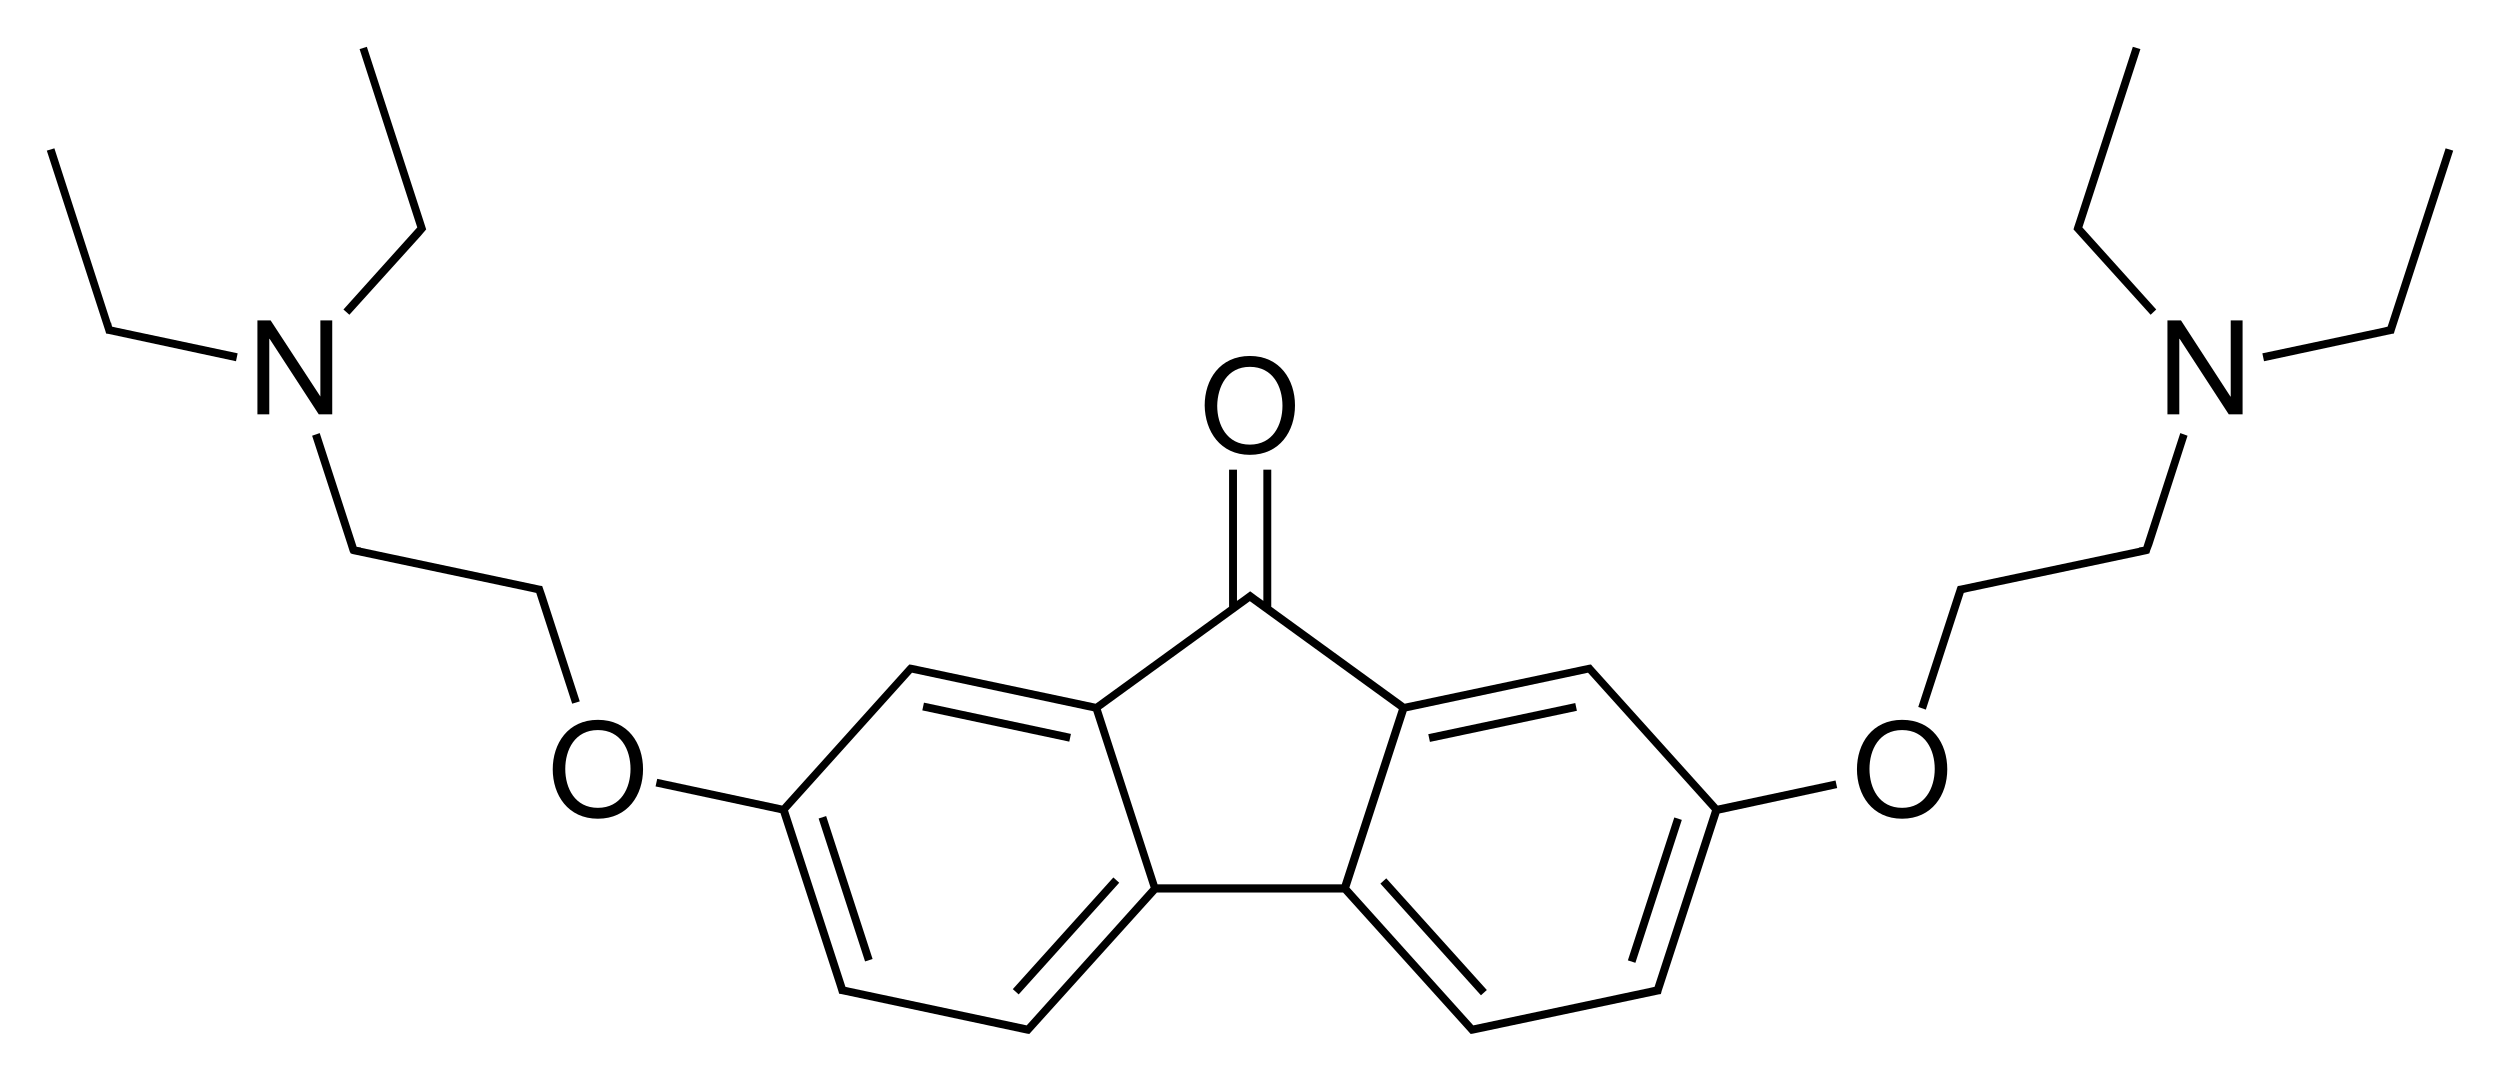 <?xml version="1.0" encoding="utf-8"?>
<!-- Generator: Adobe Illustrator 19.2.1, SVG Export Plug-In . SVG Version: 6.00 Build 0)  -->
<svg version="1.1" id="Слой_1" xmlns="http://www.w3.org/2000/svg" xmlns:xlink="http://www.w3.org/1999/xlink" x="0px" y="0px"
	 viewBox="0 0 758.5 327.9" style="enable-background:new 0 0 758.5 327.9;" xml:space="preserve">
<g>
	<rect x="301.1" y="196.2" transform="matrix(0.208 -0.978 0.978 0.208 25.316 469.198)" width="2.4" height="45.6"/>
	<rect x="255.3" y="247" transform="matrix(0.951 -0.309 0.309 0.951 -70.742 92.325)" width="2.4" height="45.6"/>
	<rect x="300.7" y="282.9" transform="matrix(0.669 -0.743 0.743 0.669 -104.081 334.261)" width="45.6" height="2.4"/>
	<rect x="433.8" y="261.3" transform="matrix(0.743 -0.669 0.669 0.743 -78.313 364.158)" width="2.4" height="45.6"/>
	<rect x="479.1" y="268.6" transform="matrix(0.309 -0.951 0.951 0.309 90.413 664.005)" width="45.6" height="2.4"/>
	<rect x="433.3" y="217.8" transform="matrix(0.978 -0.207 0.207 0.978 -35.512 99.431)" width="45.6" height="2.4"/>
	<path d="M557.4,239.1l-0.5-2.3l-35.7,7.6l-38-42.2l-0.5-0.6l-0.7,0.1v0l0,0l-1.9,0.4l0,0l-53.9,11.4l-40.5-29.4v-41.6h-2.4v39.8
		l-1.7-1.2l0,0l-2.3-1.7l-2.3,1.7l0,0l-1.7,1.2v-39.8h-2.4v41.6l-40.5,29.4l-53.9-11.4l0,0l-1.9-0.4l0,0l0,0l-0.7-0.1l-0.5,0.5
		l-38.1,42.3l-37.9-8.1l-0.5,2.3l37.9,8.1l17,52.2l0,0l0.6,1.9l0,0h0l0.2,0.7l0.7,0.1l54.4,11.6l0,0l1.9,0.4l0,0l0,0l0.7,0.1l1.8-2
		l0,0l36.9-40.9h56.5l36.9,40.9l0,0l1.8,2l0.7-0.1v0l0,0l1.9-0.4l0,0l54.4-11.5l0.7-0.1l0.2-0.7l0,0l0-0.1l0.6-1.8l0,0l17-52.2
		L557.4,239.1z M502,299.4l-1.3,0.3l0,0L447,311.1l-37.6-41.8l17.4-53.5l55-11.7l0.9,1l0,0l36.7,40.8L502,299.4z M256.5,299.4
		l-17.4-53.5l36.7-40.8l0,0l0.9-1l55,11.7l17.4,53.5l-37.6,41.8l-53.7-11.4l0,0L256.5,299.4z M334,215.2l45.2-32.8l45.2,32.8
		l-17.3,53.1h-55.9L334,215.2z M350.4,269.6L350.4,269.6L350.4,269.6L350.4,269.6z"/>
	<polygon points="661.5,131.4 650.3,165.9 649,166.1 649,166.2 594.7,177.7 594,177.8 593.7,178.5 593.7,178.5 593.7,178.6 
		593.1,180.4 593.1,180.4 582,214.5 584.3,215.3 595.8,179.9 597,179.6 597,179.6 651.4,168.1 651.4,168.1 652.1,167.9 652.3,167.3 
		652.3,167.3 652.3,167.2 653,165.4 653,165.4 663.7,132.2 	"/>
	<polygon points="744.3,45.7 742,45 724.8,97.9 724.8,97.9 724.4,99.1 723.2,99.4 723.2,99.4 686.4,107.2 686.9,109.6 725.6,101.3 
		725.6,101.3 726.3,101.2 726.5,100.5 726.5,100.5 	"/>
	<polygon points="106,95.5 127.6,71.6 127.6,71.6 129.3,69.6 128.5,67.1 128.5,67.1 111.3,14.2 109.1,14.9 126.6,69 104.2,93.9 	"/>
	<path d="M379.2,138c9.1,0,13.7-7.2,13.7-15c0-7.8-4.6-15-13.7-15s-13.7,7.2-13.7,15C365.6,130.8,370.2,138,379.2,138z M379.2,111.3
		c7,0,9.9,6,9.9,11.8c0,5.8-2.9,11.8-9.9,11.8s-9.9-6-9.9-11.8C369.4,117.3,372.3,111.3,379.2,111.3z"/>
	<path d="M577.1,218.4c-9.1,0-13.7,7.2-13.7,15c0,7.8,4.6,15,13.7,15c9.1,0,13.7-7.2,13.7-15C590.8,225.5,586.2,218.4,577.1,218.4z
		 M577.1,245.1c-7,0-9.9-6-9.9-11.8s2.9-11.8,9.9-11.8c7,0,9.9,6,9.9,11.8S584,245.1,577.1,245.1z"/>
	<path d="M181.4,218.4c-9.1,0-13.7,7.2-13.7,15c0,7.8,4.6,15,13.7,15s13.7-7.2,13.7-15C195.1,225.5,190.5,218.4,181.4,218.4z
		 M181.4,245.1c-7,0-9.9-6-9.9-11.8s2.9-11.8,9.9-11.8c7,0,9.9,6,9.9,11.8S188.4,245.1,181.4,245.1z"/>
	<polygon points="162.7,179.9 173.6,213.5 175.9,212.8 165.4,180.4 165.4,180.4 164.5,177.8 163.8,177.7 109.5,166.2 109.5,166.1 
		108.2,165.9 97,131.4 94.7,132.2 105.5,165.4 105.5,165.4 106.1,167.3 106.1,167.3 106.1,167.3 106.4,167.9 107,168.1 107,168.1 
		161.4,179.6 161.4,179.6 	"/>
	<polygon points="676.8,120.3 676.7,120.3 661.7,97.2 657.6,97.2 657.6,125.7 661.2,125.7 661.2,102.8 661.3,102.8 676.2,125.7 
		680.4,125.7 680.4,97.2 676.8,97.2 	"/>
	<polygon points="100.8,125.7 100.8,97.2 97.2,97.2 97.2,120.3 97.2,120.3 82.1,97.2 78.1,97.2 78.1,125.7 81.7,125.7 81.7,102.8 
		81.8,102.8 96.7,125.7 	"/>
	<polygon points="630.9,71.6 630.9,71.6 652.5,95.5 654.2,93.9 631.8,69 649.4,14.9 647.1,14.2 629.9,67.1 629.9,67.1 629.3,68.9 
		629.3,68.9 629.3,68.9 629.1,69.6 	"/>
	<polygon points="35.3,99.4 34,99.1 33.7,97.9 33.6,97.9 16.5,45 14.2,45.7 32,100.5 32.2,101.2 32.9,101.3 71.6,109.6 72.1,107.2 
		35.3,99.4 	"/>
</g>
</svg>
